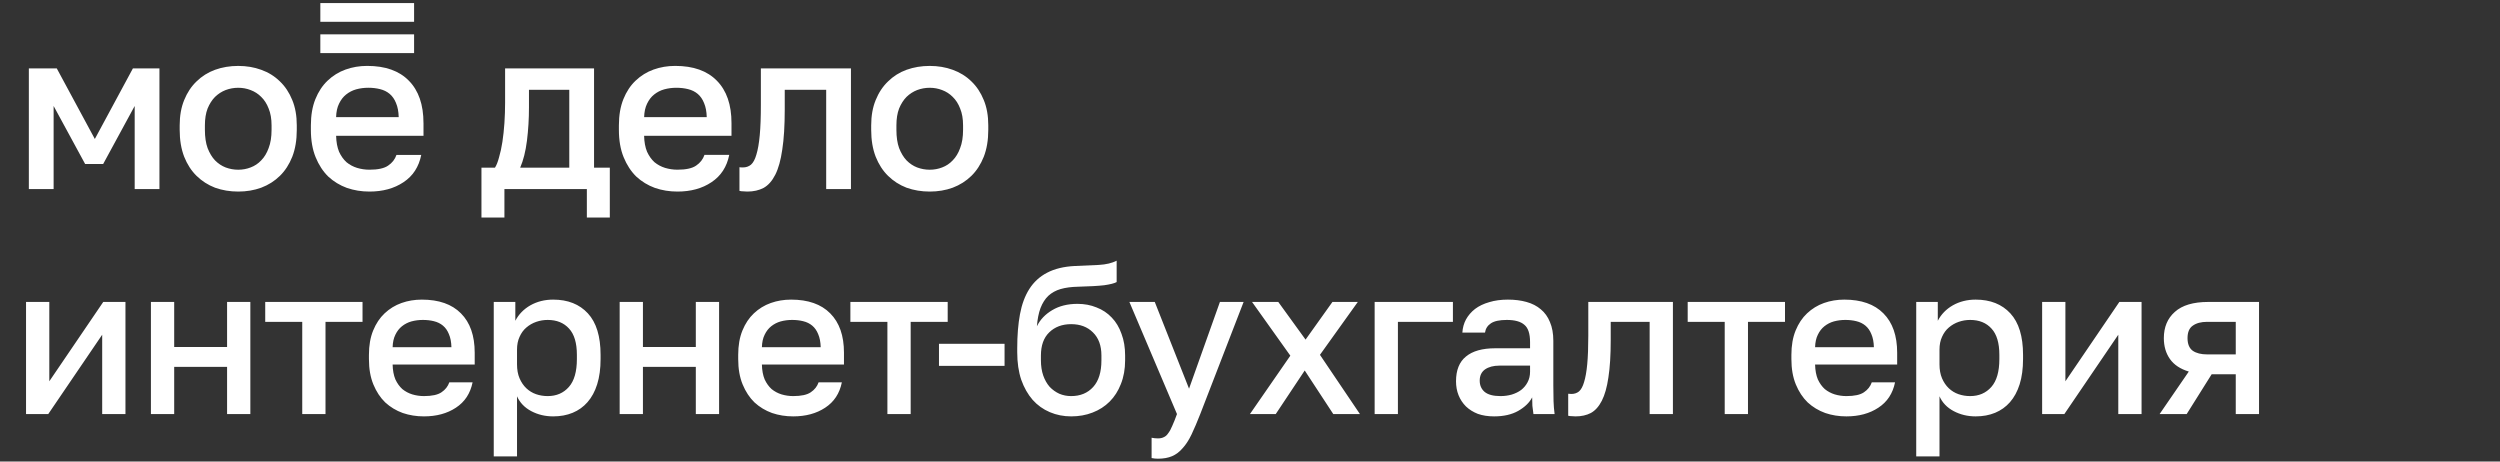 <svg width="260" height="48" viewBox="0 0 260 48" fill="none" xmlns="http://www.w3.org/2000/svg">
<rect x="0" y="0" width="260" height="48" fill="#333333" stroke="none"/>
<mask id="path-1-inside-1_13319_2348" fill="white">
<path d="M0.5 0.1H259.5V42.1H0.5V0.1Z"/>
</mask>
<path d="M2.708 31.402H5.128V39.653L10.738 31.402H13.048V43.062H10.628V34.812L5.018 43.062H2.708V31.402ZM15.696 31.402H18.116V36.089H23.616V31.402H26.036V43.062H23.616V38.157H18.116V43.062H15.696V31.402ZM31.433 33.471H27.583V31.402H37.703V33.471H33.853V43.062H31.433V33.471ZM44.089 43.304C43.311 43.304 42.578 43.187 41.889 42.953C41.199 42.703 40.591 42.337 40.063 41.852C39.549 41.354 39.139 40.73 38.831 39.983C38.523 39.234 38.369 38.355 38.369 37.343V36.903C38.369 35.934 38.515 35.091 38.809 34.373C39.102 33.654 39.498 33.06 39.997 32.59C40.51 32.106 41.097 31.747 41.757 31.512C42.417 31.278 43.121 31.16 43.869 31.16C45.643 31.16 47 31.637 47.939 32.59C48.892 33.544 49.369 34.908 49.369 36.682V37.914H40.833C40.847 38.516 40.943 39.029 41.119 39.455C41.309 39.865 41.551 40.203 41.845 40.467C42.153 40.716 42.497 40.899 42.879 41.017C43.275 41.134 43.678 41.193 44.089 41.193C44.925 41.193 45.533 41.06 45.915 40.797C46.311 40.532 46.582 40.188 46.729 39.763H49.149C48.914 40.921 48.335 41.801 47.411 42.403C46.501 43.004 45.394 43.304 44.089 43.304ZM43.979 33.273C43.568 33.273 43.172 33.324 42.791 33.426C42.424 33.529 42.094 33.698 41.801 33.932C41.522 34.153 41.295 34.446 41.119 34.812C40.943 35.164 40.847 35.597 40.833 36.111H46.949C46.934 35.568 46.846 35.113 46.685 34.746C46.538 34.38 46.333 34.087 46.069 33.867C45.805 33.647 45.489 33.492 45.123 33.404C44.771 33.316 44.389 33.273 43.979 33.273ZM51.35 31.402H53.594V33.361C53.946 32.686 54.467 32.151 55.156 31.755C55.86 31.358 56.652 31.16 57.532 31.16C59.058 31.16 60.26 31.637 61.14 32.59C62.02 33.544 62.46 34.981 62.46 36.903V37.343C62.46 38.34 62.343 39.212 62.108 39.961C61.874 40.709 61.536 41.332 61.096 41.831C60.671 42.315 60.158 42.681 59.556 42.931C58.955 43.18 58.28 43.304 57.532 43.304C56.696 43.304 55.934 43.121 55.244 42.755C54.555 42.388 54.064 41.874 53.77 41.215V47.462H51.35V31.402ZM56.96 41.193C57.87 41.193 58.603 40.877 59.16 40.246C59.718 39.616 59.996 38.648 59.996 37.343V36.903C59.996 35.67 59.725 34.761 59.182 34.175C58.64 33.573 57.899 33.273 56.96 33.273C56.55 33.273 56.154 33.339 55.772 33.471C55.391 33.602 55.046 33.8 54.738 34.065C54.445 34.314 54.21 34.636 54.034 35.032C53.858 35.414 53.77 35.854 53.77 36.352V37.892C53.77 38.45 53.858 38.934 54.034 39.344C54.21 39.755 54.445 40.1 54.738 40.379C55.032 40.657 55.369 40.862 55.75 40.995C56.132 41.127 56.535 41.193 56.96 41.193ZM64.445 31.402H66.865V36.089H72.365V31.402H74.785V43.062H72.365V38.157H66.865V43.062H64.445V31.402ZM82.493 43.304C81.716 43.304 80.983 43.187 80.293 42.953C79.604 42.703 78.995 42.337 78.467 41.852C77.954 41.354 77.543 40.73 77.235 39.983C76.927 39.234 76.773 38.355 76.773 37.343V36.903C76.773 35.934 76.92 35.091 77.213 34.373C77.507 33.654 77.903 33.06 78.401 32.59C78.915 32.106 79.501 31.747 80.161 31.512C80.821 31.278 81.525 31.16 82.273 31.16C84.048 31.16 85.404 31.637 86.343 32.59C87.296 33.544 87.773 34.908 87.773 36.682V37.914H79.237C79.252 38.516 79.347 39.029 79.523 39.455C79.714 39.865 79.956 40.203 80.249 40.467C80.557 40.716 80.902 40.899 81.283 41.017C81.679 41.134 82.082 41.193 82.493 41.193C83.329 41.193 83.938 41.06 84.319 40.797C84.715 40.532 84.987 40.188 85.133 39.763H87.553C87.319 40.921 86.739 41.801 85.815 42.403C84.906 43.004 83.799 43.304 82.493 43.304ZM82.383 33.273C81.972 33.273 81.576 33.324 81.195 33.426C80.829 33.529 80.499 33.698 80.205 33.932C79.927 34.153 79.699 34.446 79.523 34.812C79.347 35.164 79.252 35.597 79.237 36.111H85.353C85.338 35.568 85.251 35.113 85.089 34.746C84.942 34.38 84.737 34.087 84.473 33.867C84.209 33.647 83.894 33.492 83.527 33.404C83.175 33.316 82.794 33.273 82.383 33.273ZM92.29 33.471H88.44V31.402H98.56V33.471H94.71V43.062H92.29V33.471ZM97.654 35.758H104.474V38.047H97.654V35.758ZM111.402 43.304C110.61 43.304 109.869 43.158 109.18 42.864C108.49 42.571 107.896 42.146 107.398 41.589C106.899 41.017 106.503 40.32 106.21 39.498C105.931 38.663 105.792 37.709 105.792 36.639V36.199C105.792 34.879 105.887 33.705 106.078 32.678C106.268 31.652 106.591 30.779 107.046 30.061C107.515 29.327 108.131 28.762 108.894 28.366C109.671 27.956 110.632 27.721 111.776 27.663C112.7 27.619 113.536 27.582 114.284 27.552C115.032 27.509 115.648 27.362 116.132 27.113V29.334C115.897 29.466 115.464 29.576 114.834 29.665C114.203 29.738 113.294 29.789 112.106 29.819C111.416 29.833 110.815 29.914 110.302 30.061C109.803 30.207 109.378 30.442 109.026 30.765C108.688 31.087 108.417 31.512 108.212 32.041C108.021 32.554 107.896 33.184 107.838 33.932C108.175 33.243 108.703 32.686 109.422 32.261C110.155 31.82 111.035 31.601 112.062 31.601C112.78 31.601 113.44 31.725 114.042 31.974C114.658 32.209 115.186 32.561 115.626 33.031C116.066 33.485 116.403 34.05 116.638 34.724C116.887 35.385 117.012 36.133 117.012 36.968V37.474C117.012 38.384 116.865 39.205 116.572 39.938C116.293 40.657 115.904 41.266 115.406 41.764C114.907 42.263 114.313 42.645 113.624 42.908C112.949 43.172 112.208 43.304 111.402 43.304ZM111.402 41.193C112.355 41.193 113.118 40.877 113.69 40.246C114.262 39.616 114.548 38.692 114.548 37.474V36.968C114.548 35.942 114.254 35.142 113.668 34.571C113.096 33.998 112.34 33.712 111.402 33.712C110.463 33.712 109.7 33.998 109.114 34.571C108.542 35.128 108.256 35.927 108.256 36.968V37.474C108.256 38.061 108.336 38.589 108.498 39.059C108.659 39.513 108.879 39.902 109.158 40.224C109.451 40.532 109.788 40.775 110.17 40.95C110.551 41.112 110.962 41.193 111.402 41.193ZM120.426 47.705C120.206 47.705 119.986 47.682 119.766 47.639V45.526C119.986 45.571 120.206 45.593 120.426 45.593C120.675 45.593 120.881 45.548 121.042 45.461C121.218 45.387 121.372 45.248 121.504 45.042C121.651 44.852 121.79 44.595 121.922 44.273C122.069 43.95 122.23 43.547 122.406 43.062L117.456 31.402H120.096L123.66 40.422L126.872 31.402H129.336L124.826 43.062C124.503 43.884 124.203 44.588 123.924 45.175C123.645 45.761 123.337 46.238 123 46.605C122.677 46.986 122.311 47.264 121.9 47.441C121.489 47.617 120.998 47.705 120.426 47.705ZM134.195 36.99L130.213 31.402H132.941L135.779 35.319L138.573 31.402H141.213L137.275 36.903L141.433 43.062H138.661L135.691 38.531L132.677 43.062H129.993L134.195 36.99ZM142.963 31.402H151.103V33.471H145.383V43.062H142.963V31.402ZM155.386 43.304C154.756 43.304 154.191 43.217 153.692 43.041C153.208 42.85 152.798 42.593 152.46 42.27C152.123 41.933 151.866 41.544 151.69 41.105C151.514 40.664 151.426 40.181 151.426 39.653C151.426 38.494 151.771 37.636 152.46 37.078C153.15 36.507 154.162 36.221 155.496 36.221H159.126V35.583C159.126 34.703 158.928 34.101 158.532 33.779C158.151 33.441 157.542 33.273 156.706 33.273C155.958 33.273 155.408 33.39 155.056 33.624C154.704 33.859 154.499 34.182 154.44 34.593H152.086C152.116 34.094 152.24 33.639 152.46 33.228C152.695 32.803 153.01 32.437 153.406 32.129C153.817 31.82 154.308 31.586 154.88 31.424C155.452 31.248 156.098 31.16 156.816 31.16C157.535 31.16 158.18 31.241 158.752 31.402C159.339 31.564 159.838 31.82 160.248 32.172C160.659 32.51 160.974 32.95 161.194 33.492C161.429 34.035 161.546 34.688 161.546 35.45V40.093C161.546 40.709 161.554 41.251 161.568 41.721C161.583 42.175 161.62 42.623 161.678 43.062H159.478C159.434 42.725 159.398 42.439 159.368 42.205C159.354 41.97 159.346 41.676 159.346 41.325C159.068 41.867 158.584 42.337 157.894 42.733C157.22 43.114 156.384 43.304 155.386 43.304ZM156.046 41.193C156.457 41.193 156.846 41.141 157.212 41.038C157.594 40.921 157.924 40.76 158.202 40.554C158.481 40.334 158.701 40.071 158.862 39.763C159.038 39.44 159.126 39.073 159.126 38.663V38.025H155.936C155.32 38.025 154.822 38.157 154.44 38.42C154.074 38.684 153.89 39.073 153.89 39.587C153.89 40.071 154.059 40.459 154.396 40.752C154.748 41.046 155.298 41.193 156.046 41.193ZM163.863 43.304C163.746 43.304 163.614 43.297 163.467 43.282C163.335 43.282 163.21 43.268 163.093 43.239V40.95C163.166 40.965 163.276 40.972 163.423 40.972C163.731 40.972 163.995 40.885 164.215 40.709C164.435 40.518 164.611 40.195 164.743 39.74C164.89 39.271 165 38.648 165.073 37.87C165.146 37.093 165.183 36.111 165.183 34.922V31.402H173.983V43.062H171.563V33.471H167.515V35.362C167.515 36.932 167.434 38.23 167.273 39.257C167.126 40.269 166.899 41.075 166.591 41.676C166.283 42.278 165.902 42.703 165.447 42.953C164.992 43.187 164.464 43.304 163.863 43.304ZM179.37 33.471H175.52V31.402H185.64V33.471H181.79V43.062H179.37V33.471ZM192.025 43.304C191.248 43.304 190.514 43.187 189.825 42.953C189.136 42.703 188.527 42.337 187.999 41.852C187.486 41.354 187.075 40.73 186.767 39.983C186.459 39.234 186.305 38.355 186.305 37.343V36.903C186.305 35.934 186.452 35.091 186.745 34.373C187.038 33.654 187.434 33.06 187.933 32.59C188.446 32.106 189.033 31.747 189.693 31.512C190.353 31.278 191.057 31.16 191.805 31.16C193.58 31.16 194.936 31.637 195.875 32.59C196.828 33.544 197.305 34.908 197.305 36.682V37.914H188.769C188.784 38.516 188.879 39.029 189.055 39.455C189.246 39.865 189.488 40.203 189.781 40.467C190.089 40.716 190.434 40.899 190.815 41.017C191.211 41.134 191.614 41.193 192.025 41.193C192.861 41.193 193.47 41.06 193.851 40.797C194.247 40.532 194.518 40.188 194.665 39.763H197.085C196.85 40.921 196.271 41.801 195.347 42.403C194.438 43.004 193.33 43.304 192.025 43.304ZM191.915 33.273C191.504 33.273 191.108 33.324 190.727 33.426C190.36 33.529 190.03 33.698 189.737 33.932C189.458 34.153 189.231 34.446 189.055 34.812C188.879 35.164 188.784 35.597 188.769 36.111H194.885C194.87 35.568 194.782 35.113 194.621 34.746C194.474 34.38 194.269 34.087 194.005 33.867C193.741 33.647 193.426 33.492 193.059 33.404C192.707 33.316 192.326 33.273 191.915 33.273ZM199.287 31.402H201.531V33.361C201.883 32.686 202.403 32.151 203.093 31.755C203.797 31.358 204.589 31.16 205.469 31.16C206.994 31.16 208.197 31.637 209.077 32.59C209.957 33.544 210.397 34.981 210.397 36.903V37.343C210.397 38.34 210.279 39.212 210.045 39.961C209.81 40.709 209.473 41.332 209.033 41.831C208.607 42.315 208.094 42.681 207.493 42.931C206.891 43.18 206.217 43.304 205.469 43.304C204.633 43.304 203.87 43.121 203.181 42.755C202.491 42.388 202 41.874 201.707 41.215V47.462H199.287V31.402ZM204.897 41.193C205.806 41.193 206.539 40.877 207.097 40.246C207.654 39.616 207.933 38.648 207.933 37.343V36.903C207.933 35.67 207.661 34.761 207.119 34.175C206.576 33.573 205.835 33.273 204.897 33.273C204.486 33.273 204.09 33.339 203.709 33.471C203.327 33.602 202.983 33.8 202.675 34.065C202.381 34.314 202.147 34.636 201.971 35.032C201.795 35.414 201.707 35.854 201.707 36.352V37.892C201.707 38.45 201.795 38.934 201.971 39.344C202.147 39.755 202.381 40.1 202.675 40.379C202.968 40.657 203.305 40.862 203.687 40.995C204.068 41.127 204.471 41.193 204.897 41.193ZM212.382 31.402H214.802V39.653L220.412 31.402H222.722V43.062H220.302V34.812L214.692 43.062H212.382V31.402ZM227.635 38.641C226.755 38.377 226.103 37.944 225.677 37.343C225.252 36.741 225.039 36.015 225.039 35.164C225.039 34.02 225.421 33.111 226.183 32.437C226.946 31.747 228.105 31.402 229.659 31.402H234.939V43.062H232.519V38.926H230.011L227.415 43.062H224.599L227.635 38.641ZM227.503 35.164C227.503 35.781 227.687 36.221 228.053 36.484C228.42 36.734 228.919 36.858 229.549 36.858H232.519V33.471H229.549C228.919 33.471 228.42 33.602 228.053 33.867C227.687 34.116 227.503 34.548 227.503 35.164Z" fill="white"/>
<g clip-path="url(#clip0_13319_2348)">
<path fill-rule="evenodd" clip-rule="evenodd" d="M22.364 19.521C23.113 19.789 23.917 19.923 24.776 19.923C25.636 19.923 26.431 19.789 27.165 19.521C27.915 19.237 28.562 18.827 29.109 18.29C29.656 17.753 30.085 17.09 30.397 16.301C30.71 15.497 30.865 14.565 30.865 13.507V13.034C30.865 12.039 30.71 11.164 30.397 10.406C30.085 9.632 29.655 8.986 29.109 8.465C28.562 7.928 27.915 7.525 27.165 7.258C26.431 6.989 25.634 6.856 24.776 6.856C23.918 6.856 23.113 6.989 22.364 7.258C21.63 7.527 20.99 7.929 20.443 8.465C19.896 8.986 19.468 9.632 19.155 10.406C18.843 11.164 18.687 12.039 18.687 13.034V13.507C18.687 14.565 18.844 15.496 19.155 16.301C19.468 17.09 19.897 17.754 20.443 18.29C20.99 18.826 21.63 19.237 22.364 19.521ZM26.064 17.414C25.659 17.572 25.229 17.651 24.776 17.651C24.323 17.651 23.886 17.572 23.464 17.414C23.058 17.256 22.691 17.012 22.364 16.68C22.051 16.349 21.794 15.923 21.591 15.402C21.403 14.882 21.31 14.25 21.31 13.508V13.035C21.31 12.356 21.403 11.772 21.591 11.283C21.794 10.794 22.051 10.391 22.364 10.076C22.691 9.761 23.058 9.524 23.464 9.366C23.886 9.208 24.322 9.129 24.776 9.129C25.229 9.129 25.659 9.208 26.064 9.366C26.486 9.524 26.852 9.761 27.165 10.076C27.492 10.392 27.75 10.794 27.938 11.283C28.14 11.772 28.242 12.356 28.242 13.035V13.508C28.242 14.25 28.14 14.882 27.938 15.402C27.75 15.923 27.492 16.349 27.165 16.68C26.853 17.011 26.486 17.256 26.064 17.414ZM5.905 7.115H3V19.663H5.576V11.021L8.855 17.058H10.728L14.007 11.021V19.662H16.582V7.115H13.821L9.863 14.454L5.905 7.115ZM51.476 17.437H50.071V22.622H52.46V19.662H61.033V22.622H63.421V17.437H61.781V7.115H52.53V10.667C52.53 11.377 52.507 12.088 52.46 12.798C52.413 13.492 52.342 14.147 52.249 14.762C52.156 15.362 52.039 15.899 51.898 16.372C51.772 16.845 51.632 17.2 51.476 17.437ZM59.205 9.341V17.437H54.099C54.427 16.679 54.662 15.748 54.802 14.644C54.942 13.524 55.013 12.355 55.013 11.141V9.341H59.205ZM70.456 19.923C69.629 19.923 68.848 19.797 68.114 19.544C67.379 19.275 66.731 18.881 66.169 18.36C65.623 17.823 65.186 17.153 64.857 16.347C64.529 15.543 64.365 14.596 64.365 13.506V13.033C64.365 11.991 64.521 11.084 64.833 10.31C65.145 9.536 65.567 8.897 66.098 8.393C66.645 7.872 67.269 7.485 67.971 7.233C68.674 6.981 69.424 6.854 70.219 6.854C72.109 6.854 73.553 7.367 74.553 8.393C75.568 9.419 76.075 10.886 76.075 12.796V14.121H66.987C67.002 14.768 67.104 15.32 67.292 15.778C67.495 16.22 67.752 16.583 68.064 16.867C68.392 17.135 68.759 17.333 69.165 17.459C69.587 17.585 70.016 17.648 70.453 17.648C71.343 17.648 71.991 17.506 72.398 17.222C72.82 16.938 73.108 16.568 73.265 16.109H75.841C75.591 17.356 74.974 18.303 73.99 18.951C73.025 19.6 71.846 19.923 70.456 19.923ZM70.339 9.128C69.902 9.128 69.481 9.183 69.074 9.294C68.684 9.404 68.332 9.585 68.021 9.838C67.724 10.075 67.482 10.391 67.295 10.785C67.108 11.165 67.006 11.63 66.99 12.182H73.501C73.486 11.598 73.392 11.109 73.221 10.714C73.065 10.32 72.846 10.004 72.565 9.767C72.285 9.53 71.948 9.365 71.558 9.269C71.182 9.175 70.776 9.128 70.339 9.128ZM77.303 19.899C77.459 19.914 77.6 19.923 77.725 19.923C78.365 19.923 78.927 19.797 79.412 19.544C79.896 19.275 80.302 18.818 80.63 18.17C80.957 17.523 81.2 16.655 81.355 15.566C81.527 14.461 81.613 13.064 81.613 11.375V9.341H85.923V19.662H88.499V7.115H79.13V10.904C79.13 12.182 79.091 13.24 79.013 14.076C78.935 14.912 78.818 15.583 78.661 16.089C78.521 16.578 78.333 16.925 78.099 17.13C77.864 17.32 77.584 17.414 77.256 17.414C77.1 17.414 76.983 17.406 76.904 17.39V19.852C77.03 19.884 77.162 19.899 77.303 19.899ZM96.693 19.923C95.833 19.923 95.03 19.789 94.28 19.521C93.546 19.237 92.906 18.827 92.36 18.29C91.813 17.753 91.384 17.09 91.072 16.301C90.759 15.497 90.604 14.565 90.604 13.507V13.034C90.604 12.039 90.759 11.164 91.072 10.406C91.384 9.632 91.814 8.986 92.36 8.465C92.906 7.928 93.547 7.525 94.28 7.258C95.03 6.989 95.833 6.856 96.693 6.856C97.551 6.856 98.348 6.989 99.081 7.258C99.831 7.527 100.479 7.929 101.025 8.465C101.572 8.986 102 9.632 102.313 10.406C102.625 11.164 102.781 12.039 102.781 13.034V13.507C102.781 14.565 102.625 15.496 102.313 16.301C102 17.09 101.571 17.754 101.025 18.29C100.478 18.827 99.83 19.237 99.081 19.521C98.348 19.788 97.552 19.923 96.693 19.923ZM96.693 17.651C97.145 17.651 97.575 17.572 97.981 17.414C98.403 17.256 98.769 17.012 99.081 16.68C99.409 16.349 99.667 15.923 99.854 15.402C100.057 14.882 100.159 14.25 100.159 13.508V13.035C100.159 12.356 100.057 11.772 99.854 11.283C99.667 10.794 99.409 10.391 99.081 10.076C98.769 9.761 98.402 9.524 97.981 9.366C97.575 9.208 97.145 9.129 96.693 9.129C96.24 9.129 95.803 9.208 95.381 9.366C94.975 9.524 94.608 9.761 94.28 10.076C93.968 10.392 93.71 10.794 93.507 11.283C93.32 11.772 93.227 12.356 93.227 13.035V13.508C93.227 14.25 93.32 14.882 93.507 15.402C93.71 15.923 93.968 16.349 94.28 16.68C94.608 17.012 94.975 17.257 95.381 17.414C95.803 17.572 96.24 17.651 96.693 17.651Z" fill="white"/>
<path d="M43.065 3.572H33.315V5.522H43.065V3.572Z" fill="white"/>
<path d="M43.065 0.32H33.315V2.27H43.065V0.32Z" fill="white"/>
<path fill-rule="evenodd" clip-rule="evenodd" d="M44.042 12.796C44.042 10.886 43.535 9.419 42.52 8.393C41.52 7.367 40.076 6.854 38.187 6.854C37.391 6.854 36.641 6.98 35.938 7.233C35.236 7.485 34.611 7.872 34.065 8.393C33.535 8.898 33.112 9.537 32.8 10.31C32.488 11.082 32.332 11.99 32.332 13.033V13.506C32.332 14.595 32.496 15.542 32.824 16.347C33.152 17.152 33.589 17.823 34.136 18.36C34.699 18.881 35.346 19.275 36.08 19.544C36.814 19.796 37.595 19.923 38.422 19.923C39.812 19.923 40.991 19.6 41.96 18.952C42.943 18.305 43.56 17.358 43.81 16.11H41.233C41.077 16.568 40.788 16.939 40.366 17.223C39.96 17.507 39.312 17.649 38.422 17.649C37.985 17.649 37.555 17.586 37.134 17.46C36.729 17.334 36.361 17.137 36.034 16.868C35.721 16.584 35.464 16.221 35.261 15.78C35.074 15.322 34.972 14.77 34.956 14.122H44.044V12.796H44.042ZM34.955 12.181C34.971 11.628 35.072 11.162 35.26 10.784C35.447 10.39 35.69 10.074 35.986 9.837C36.298 9.585 36.649 9.403 37.039 9.292C37.444 9.182 37.867 9.127 38.304 9.127C38.741 9.127 39.147 9.174 39.522 9.269C39.912 9.364 40.247 9.53 40.529 9.767C40.81 10.004 41.029 10.32 41.185 10.714C41.357 11.109 41.45 11.598 41.465 12.182H34.955V12.181Z" fill="white"/>
</g>
<defs>
<clipPath id="clip0_13319_2348">
<rect width="99.783" height="22.305" fill="white" transform="translate(2.998 0.32)"/>
</clipPath>
</defs>
</svg>

